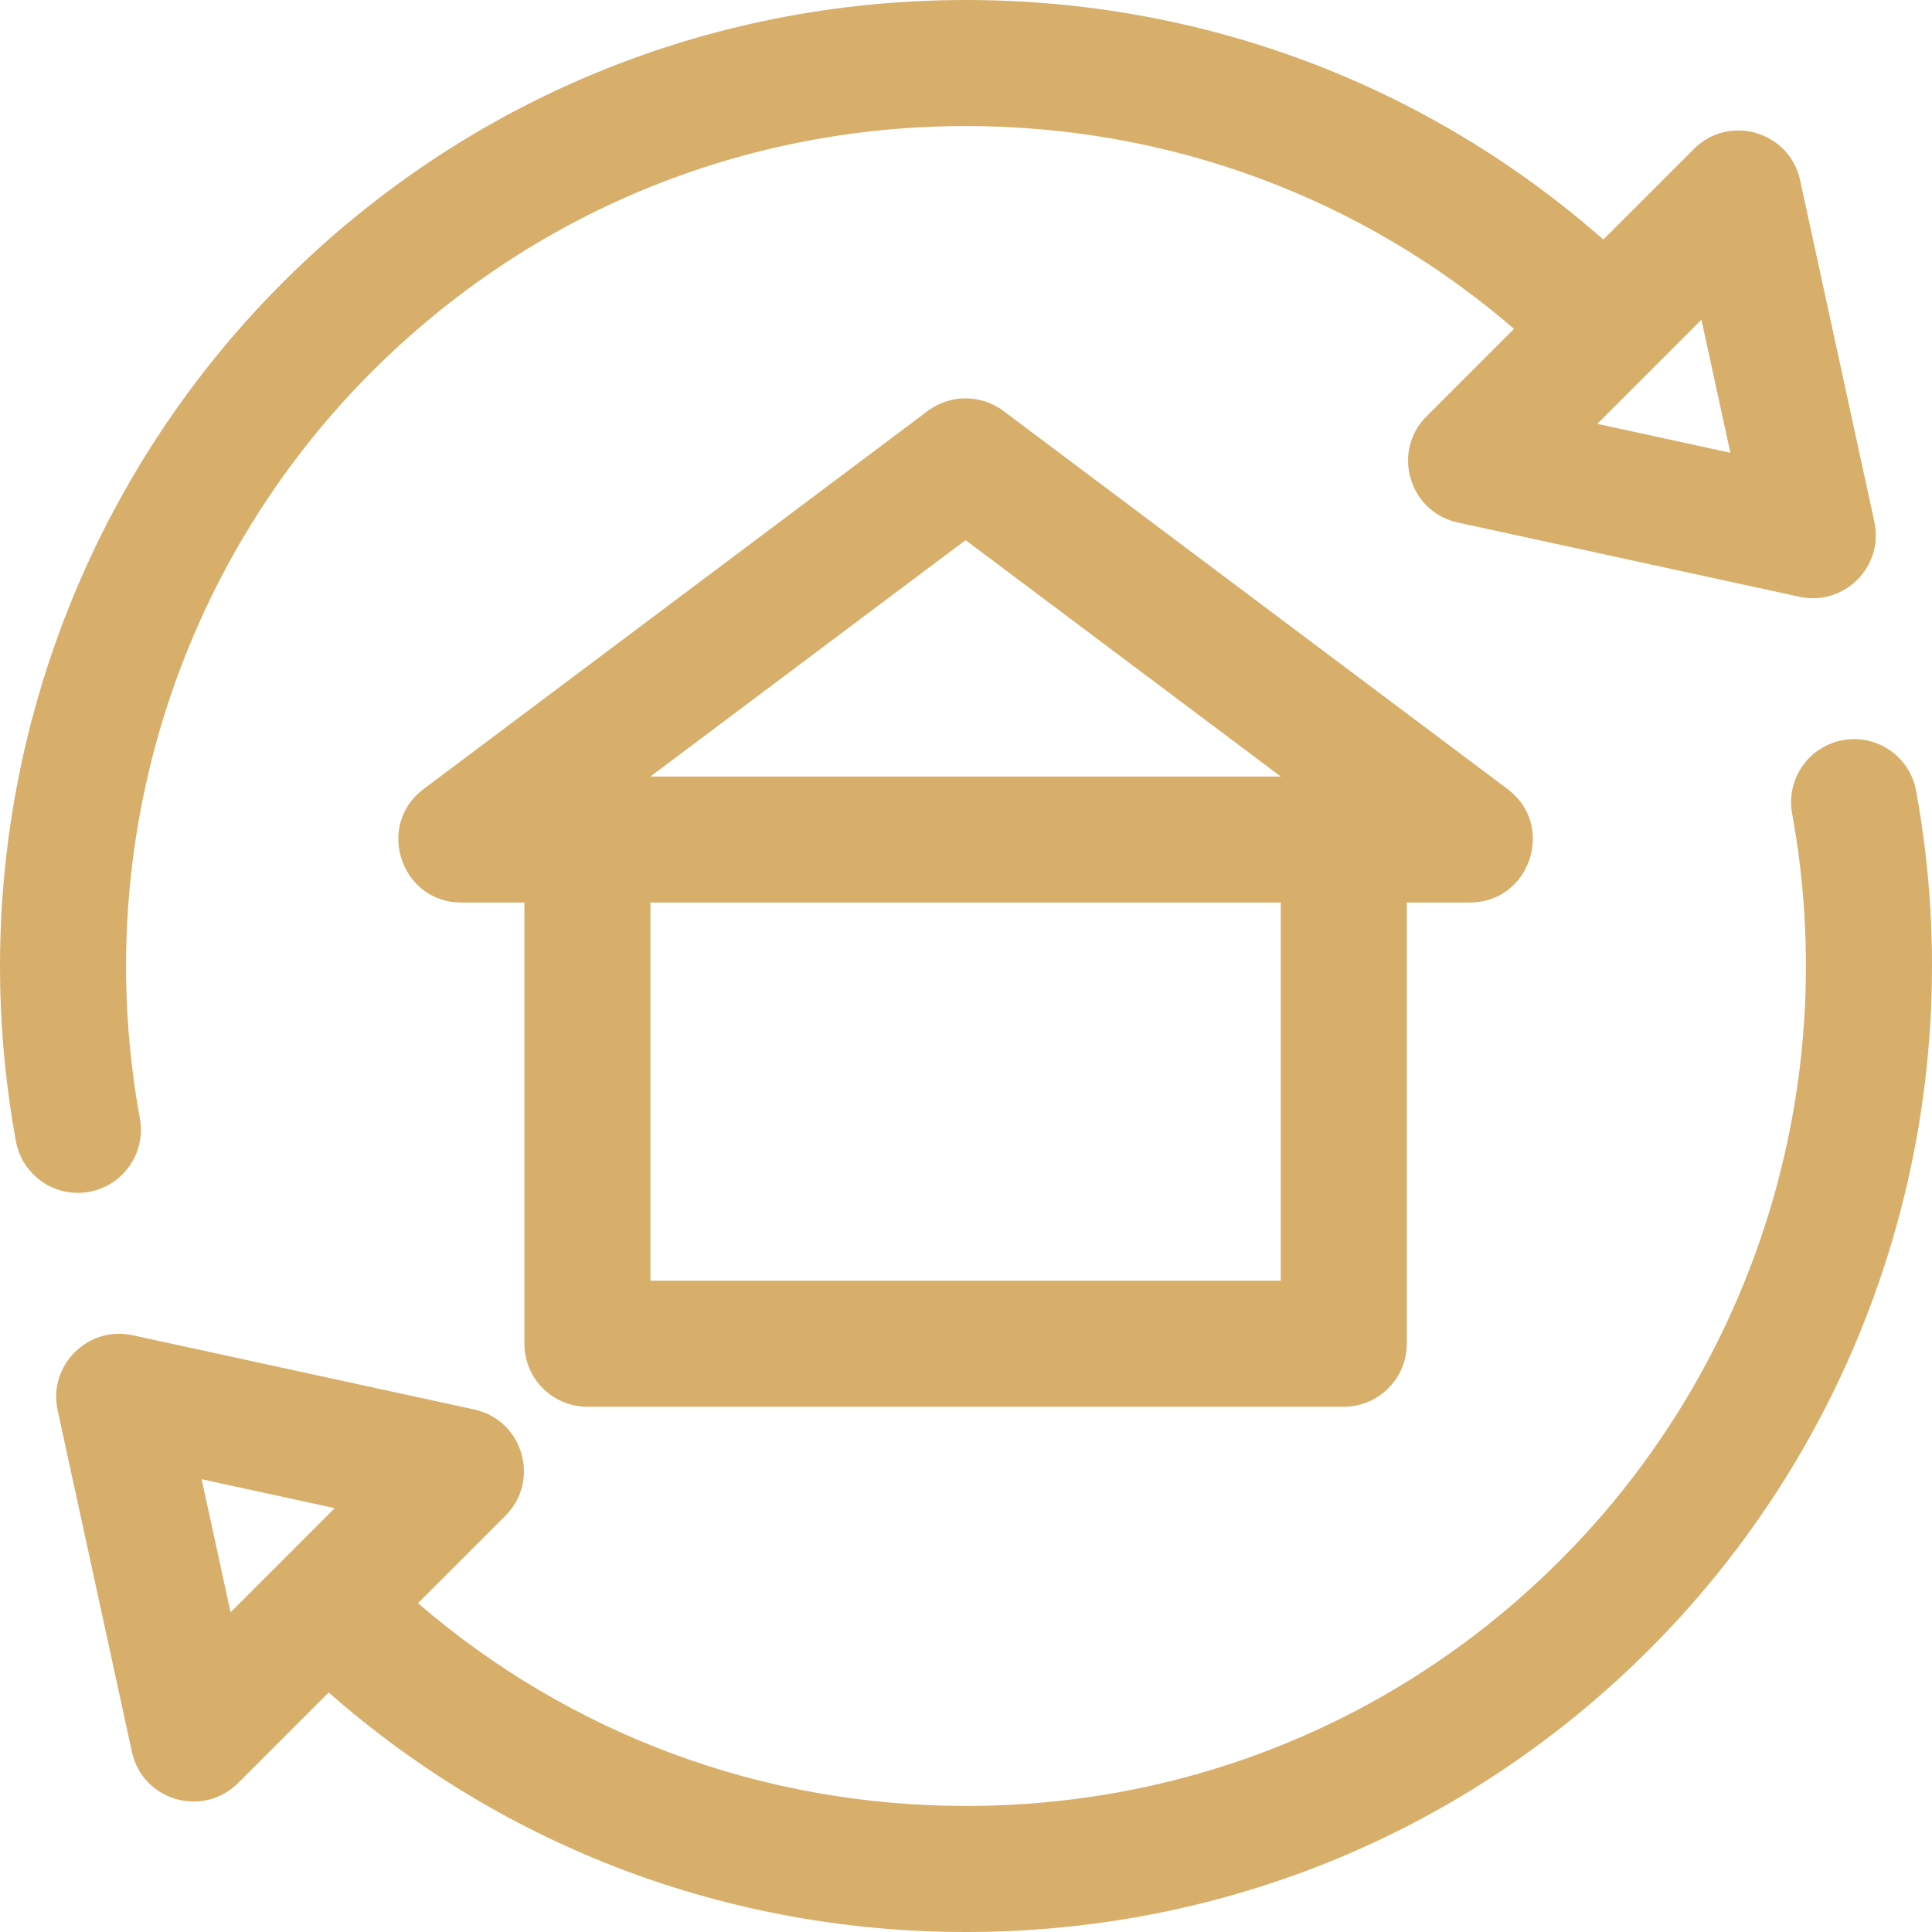 <?xml version="1.0" encoding="UTF-8"?> <svg xmlns="http://www.w3.org/2000/svg" xmlns:xlink="http://www.w3.org/1999/xlink" fill="#d7af6b" height="800px" width="800px" version="1.1" id="Layer_1" viewBox="0 0 511.999 511.999" xml:space="preserve"> <g id="SVGRepo_bgCarrier" stroke-width="0"></g> <g id="SVGRepo_tracerCarrier" stroke-linecap="round" stroke-linejoin="round"></g> <g id="SVGRepo_iconCarrier"> <g> <g> <path d="M507.788,209.578c-1.66-9.074-10.364-15.088-19.437-13.424c-9.074,1.66-15.084,10.362-13.424,19.437 c13.213,72.218-9.759,146.194-61.452,197.887c-41.99,41.99-97.917,65.116-157.476,65.116c-53.941,0-104.902-18.969-145.229-53.741 l23.186-23.186c9.351-9.351,4.6-25.336-8.262-28.132L35.145,353.85c-11.876-2.577-22.449,8.006-19.87,19.87l19.684,90.547 c2.808,12.918,18.82,17.576,28.132,8.262l24.012-24.012c46.678,41.047,106.025,63.481,168.896,63.481 c68.483,0,132.798-26.6,181.097-74.9C496.55,377.644,522.977,292.591,507.788,209.578z M61.104,427.274l-7.667-35.264 l35.264,7.667L61.104,427.274z"></path> </g> </g> <g> <g> <path d="M496.726,138.28l-19.685-90.549c-2.798-12.872-18.789-17.609-28.132-8.262l-24.012,24.012 C378.218,22.436,318.87,0.001,256.001,0.001c-68.483,0-132.798,26.6-181.097,74.9c-59.454,59.452-85.881,144.508-70.692,227.52 c1.661,9.082,10.37,15.084,19.437,13.424c9.074-1.66,15.084-10.362,13.424-19.437c-13.213-72.218,9.76-146.195,61.453-197.887 c41.99-41.99,97.917-65.116,157.476-65.116c53.941,0,104.902,18.969,145.229,53.741l-23.186,23.186 c-9.351,9.351-4.6,25.336,8.262,28.132l90.549,19.684C488.774,160.74,499.295,150.1,496.726,138.28z M423.299,112.321 l27.598-27.598l7.667,35.263L423.299,112.321z"></path> </g> </g> <g> <g> <path d="M399.532,209.118L265.909,108.901c-5.938-4.454-14.105-4.454-20.043,0L112.242,209.118 c-12.79,9.593-6.002,30.065,10.022,30.065h16.703v116.92c0,9.224,7.478,16.703,16.703,16.703h200.435 c9.224,0,16.703-7.478,16.703-16.703v-116.92h16.703C405.498,239.183,412.351,218.733,399.532,209.118z M339.401,339.4H172.373 V239.183h167.029V339.4z M172.373,205.777l83.514-62.636l83.514,62.636H172.373z"></path> </g> </g> </g> </svg> 